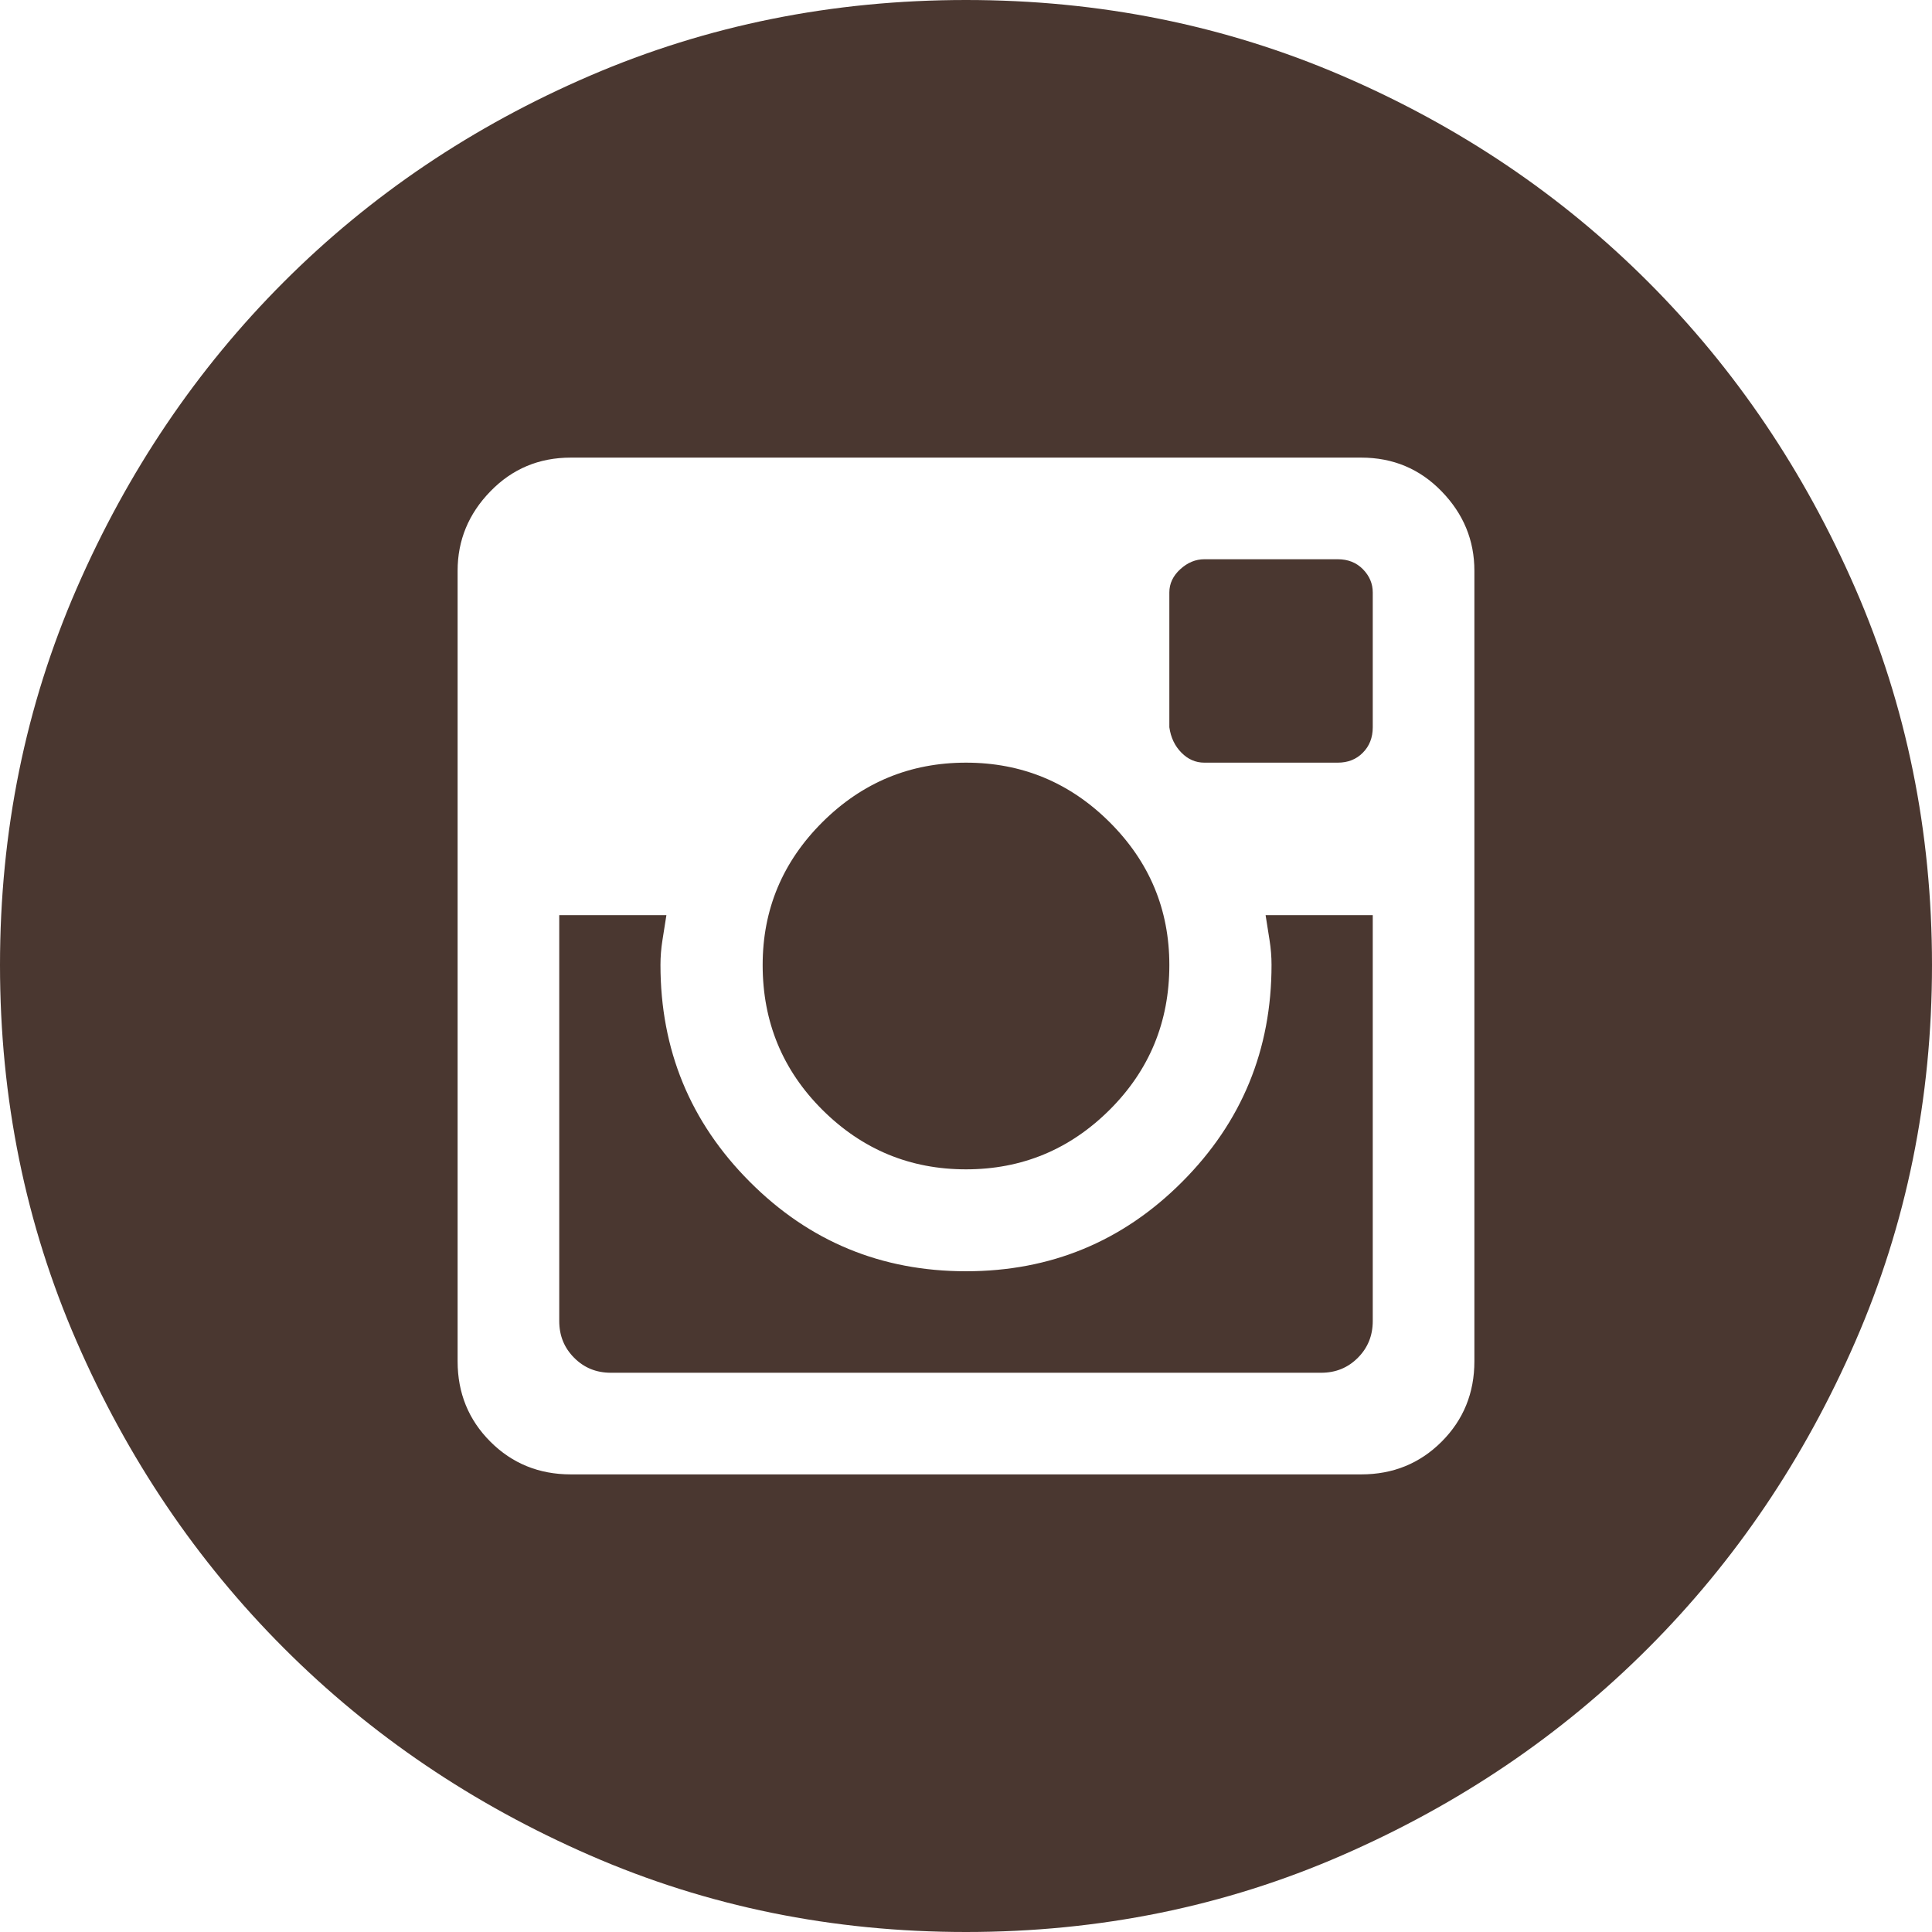<?xml version="1.0" encoding="UTF-8"?>
<svg width="28px" height="28px" viewBox="0 0 28 28" version="1.1" xmlns="http://www.w3.org/2000/svg" xmlns:xlink="http://www.w3.org/1999/xlink">
    <!-- Generator: Sketch 49.3 (51167) - http://www.bohemiancoding.com/sketch -->
    <title>Page 1</title>
    <desc>Created with Sketch.</desc>
    <defs></defs>
    <g id="Web" stroke="none" stroke-width="1" fill="none" fill-rule="evenodd">
        <g id="8.Contact-Us" transform="translate(-1244, -854)" fill="#4A3730">
            <path d="M1262.428,867.984 C1262.428,869.214 1261.997,870.262 1261.134,871.127 C1260.272,871.992 1259.227,872.424 1258,872.424 C1256.773,872.424 1255.728,871.992 1254.866,871.127 C1254.003,870.262 1253.572,869.214 1253.572,867.984 C1253.572,867.869 1253.581,867.749 1253.601,867.624 C1253.62,867.499 1253.639,867.378 1253.658,867.263 L1252.105,867.263 L1252.105,873.145 C1252.105,873.357 1252.177,873.534 1252.321,873.678 C1252.465,873.823 1252.642,873.895 1252.853,873.895 L1263.147,873.895 C1263.358,873.895 1263.535,873.823 1263.679,873.678 C1263.823,873.534 1263.895,873.357 1263.895,873.145 L1263.895,867.263 L1262.342,867.263 C1262.361,867.378 1262.38,867.499 1262.399,867.624 C1262.419,867.749 1262.428,867.869 1262.428,867.984 Z M1258,870.947 C1258.809,870.947 1259.503,870.66 1260.081,870.085 C1260.658,869.51 1260.947,868.81 1260.947,867.986 C1260.947,867.18 1260.658,866.49 1260.081,865.915 C1259.503,865.34 1258.809,865.053 1258,865.053 C1257.191,865.053 1256.497,865.34 1255.919,865.915 C1255.342,866.49 1255.053,867.18 1255.053,867.986 C1255.053,868.81 1255.342,869.51 1255.919,870.085 C1256.497,870.66 1257.191,870.947 1258,870.947 Z M1261.454,865.053 L1263.388,865.053 C1263.536,865.053 1263.657,865.005 1263.752,864.908 C1263.847,864.812 1263.895,864.69 1263.895,864.54 L1263.895,862.586 C1263.895,862.458 1263.847,862.346 1263.752,862.249 C1263.657,862.153 1263.536,862.105 1263.388,862.105 L1261.454,862.105 C1261.328,862.105 1261.211,862.153 1261.106,862.249 C1261,862.346 1260.947,862.458 1260.947,862.586 L1260.947,864.54 C1260.968,864.69 1261.027,864.812 1261.122,864.908 C1261.217,865.005 1261.328,865.053 1261.454,865.053 Z M1258,854 C1256.065,854 1254.249,854.366 1252.551,855.097 C1250.853,855.828 1249.373,856.825 1248.112,858.087 C1246.85,859.35 1245.85,860.831 1245.11,862.531 C1244.37,864.231 1244,866.049 1244,867.986 C1244,869.923 1244.37,871.741 1245.11,873.44 C1245.85,875.14 1246.85,876.621 1248.112,877.884 C1249.373,879.147 1250.853,880.149 1252.551,880.889 C1254.249,881.63 1256.065,882 1258,882 C1259.935,882 1261.751,881.63 1263.449,880.889 C1265.147,880.149 1266.627,879.147 1267.888,877.884 C1269.15,876.621 1270.15,875.14 1270.89,873.44 C1271.63,871.741 1272,869.923 1272,867.986 C1272,866.049 1271.63,864.231 1270.89,862.531 C1270.15,860.831 1269.15,859.35 1267.888,858.087 C1266.627,856.825 1265.147,855.828 1263.449,855.097 C1261.751,854.366 1259.935,854 1258,854 Z M1265.368,873.728 C1265.368,874.188 1265.21,874.577 1264.893,874.894 C1264.577,875.21 1264.188,875.368 1263.728,875.368 L1252.272,875.368 C1251.812,875.368 1251.423,875.21 1251.107,874.894 C1250.79,874.577 1250.632,874.188 1250.632,873.728 L1250.632,862.272 C1250.632,861.831 1250.79,861.447 1251.107,861.121 C1251.423,860.795 1251.812,860.632 1252.272,860.632 L1263.728,860.632 C1264.188,860.632 1264.577,860.795 1264.893,861.121 C1265.21,861.447 1265.368,861.831 1265.368,862.272 L1265.368,873.728 Z" id="Page-1"></path>
        </g>
    </g>
</svg>